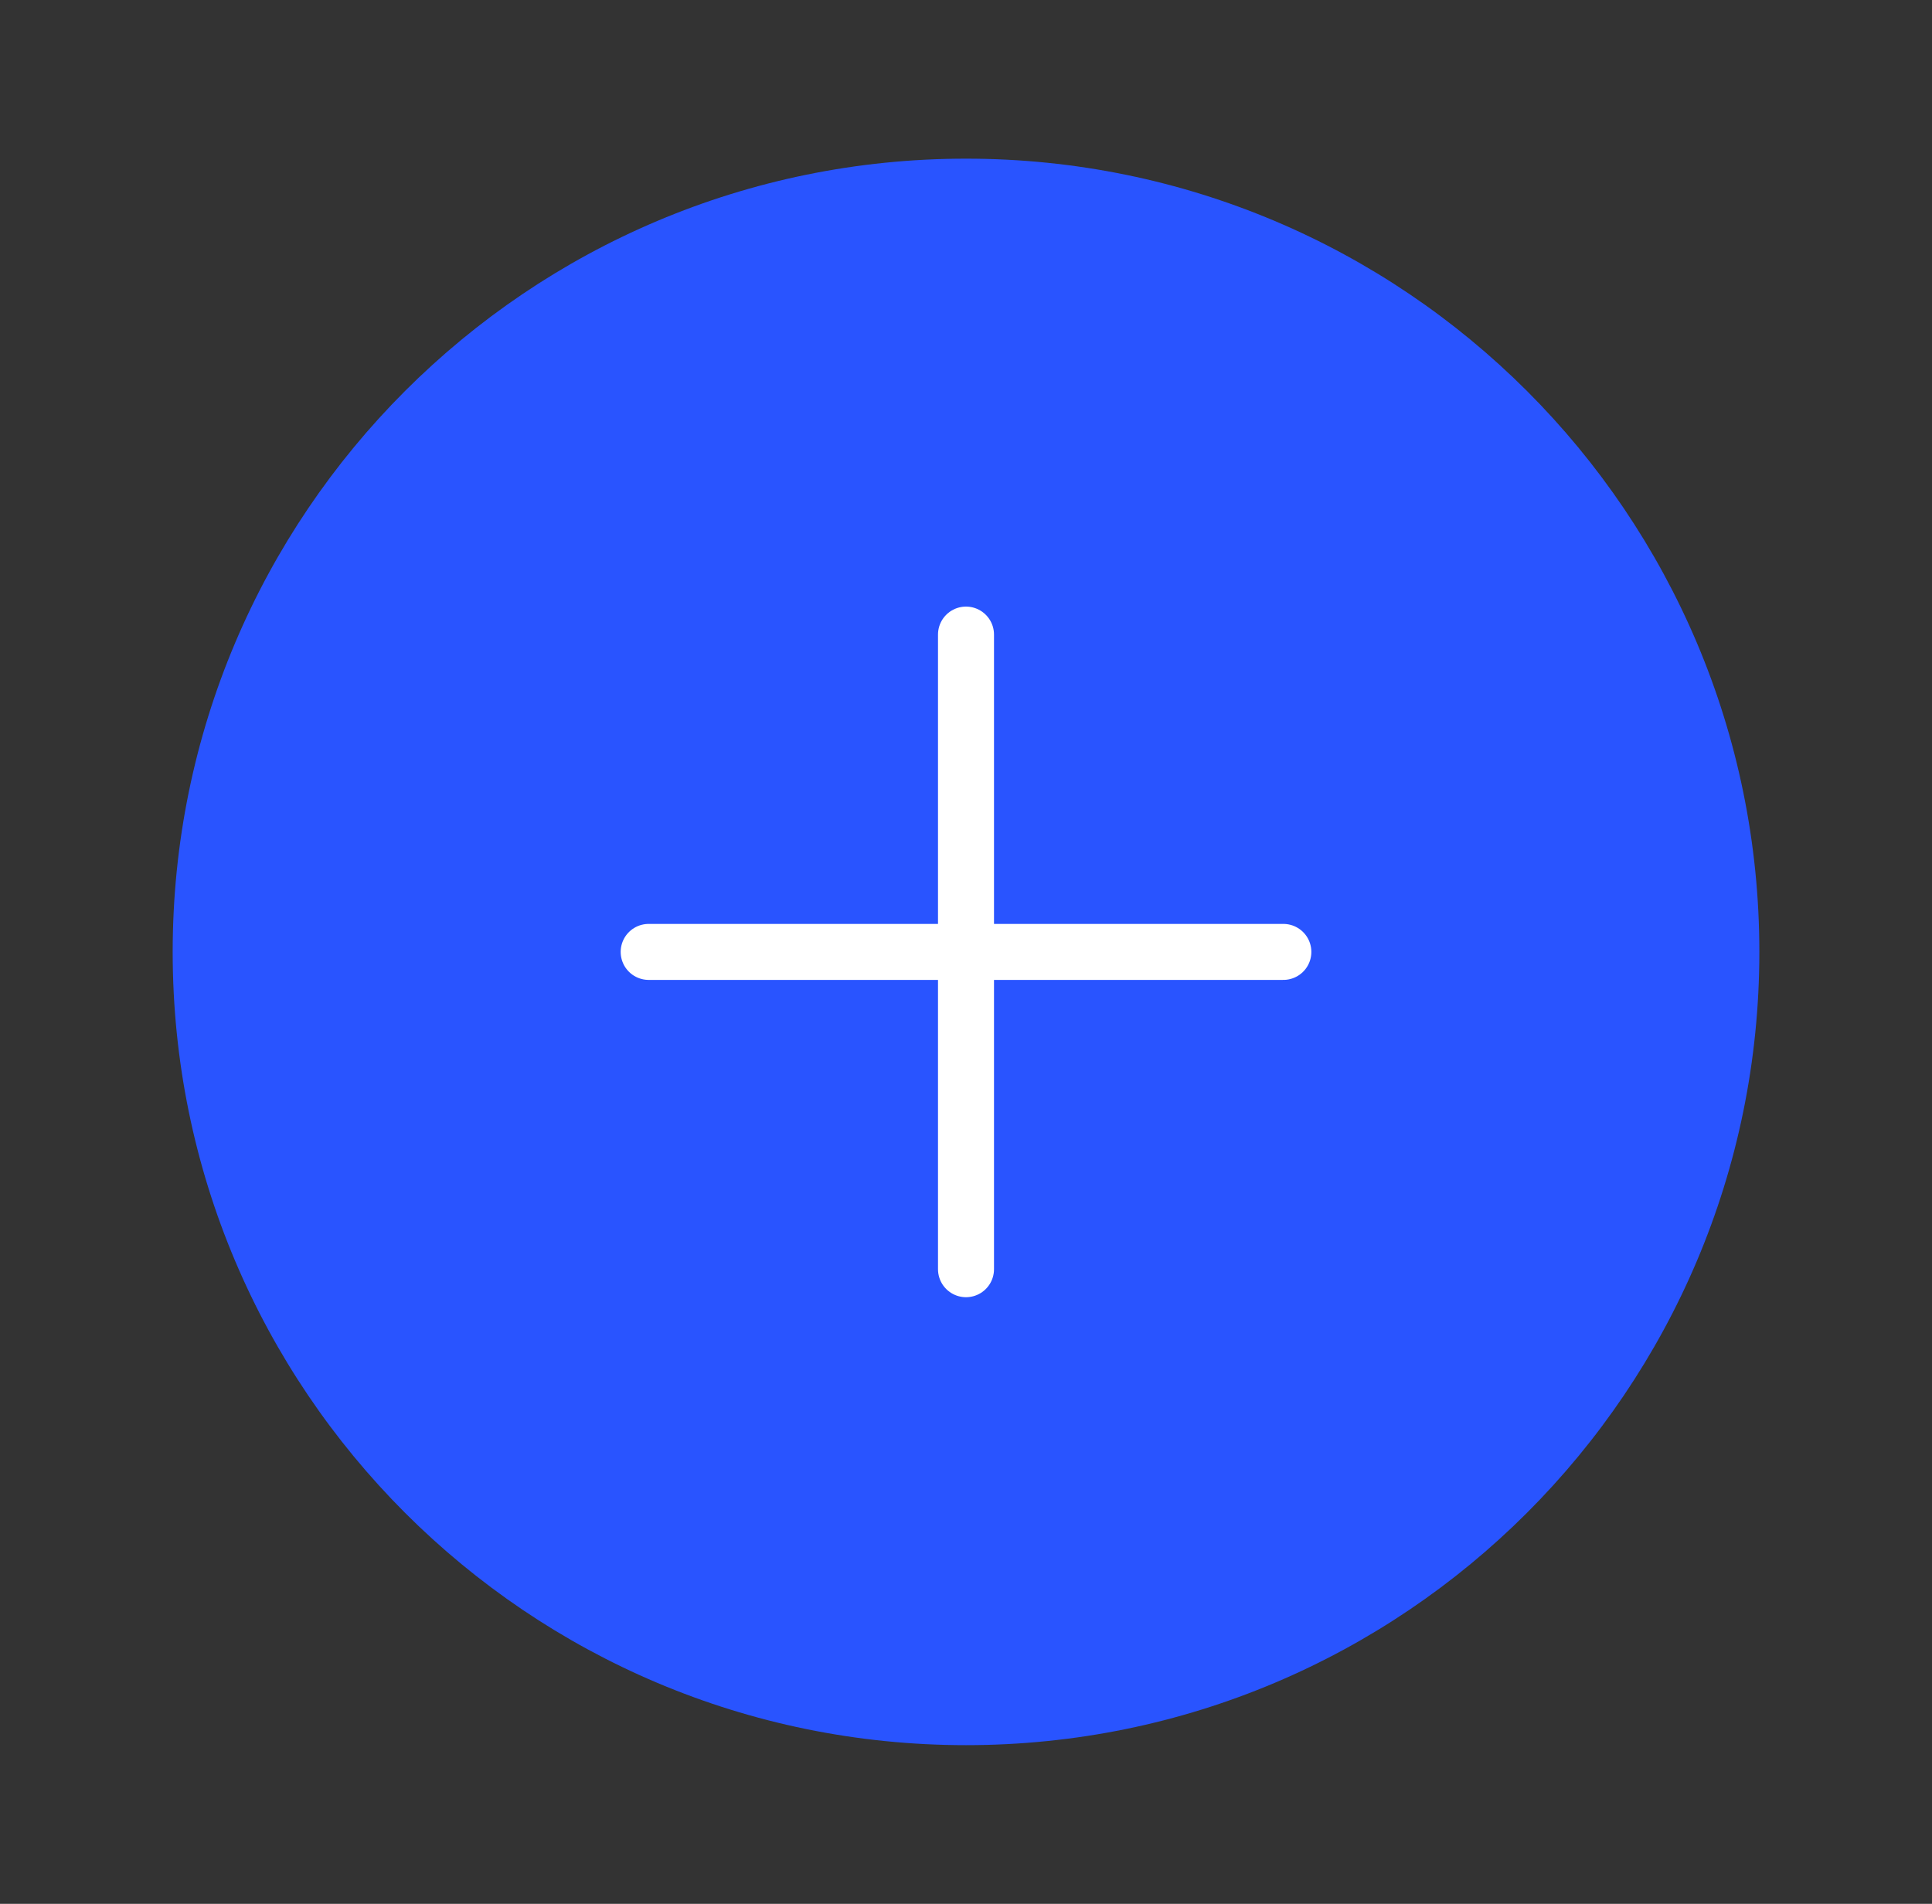 <svg width="69" height="68" viewBox="0 0 69 68" fill="none" xmlns="http://www.w3.org/2000/svg">
<rect x="0" y="0" width="69" height="68" fill="#333333" stroke="none"/>
<path d="M34.5 62.333C50.148 62.333 62.834 49.648 62.834 34C62.834 18.352 50.148 5.667 34.5 5.667C18.852 5.667 6.167 18.352 6.167 34C6.167 49.648 18.852 62.333 34.5 62.333Z" fill="#2954FF"/>
<path d="M34.5 22.666V45.333" stroke="white" stroke-width="2" stroke-linecap="round" stroke-linejoin="round"/>
<path d="M23.167 34H45.834" stroke="white" stroke-width="2" stroke-linecap="round" stroke-linejoin="round"/>
</svg>

